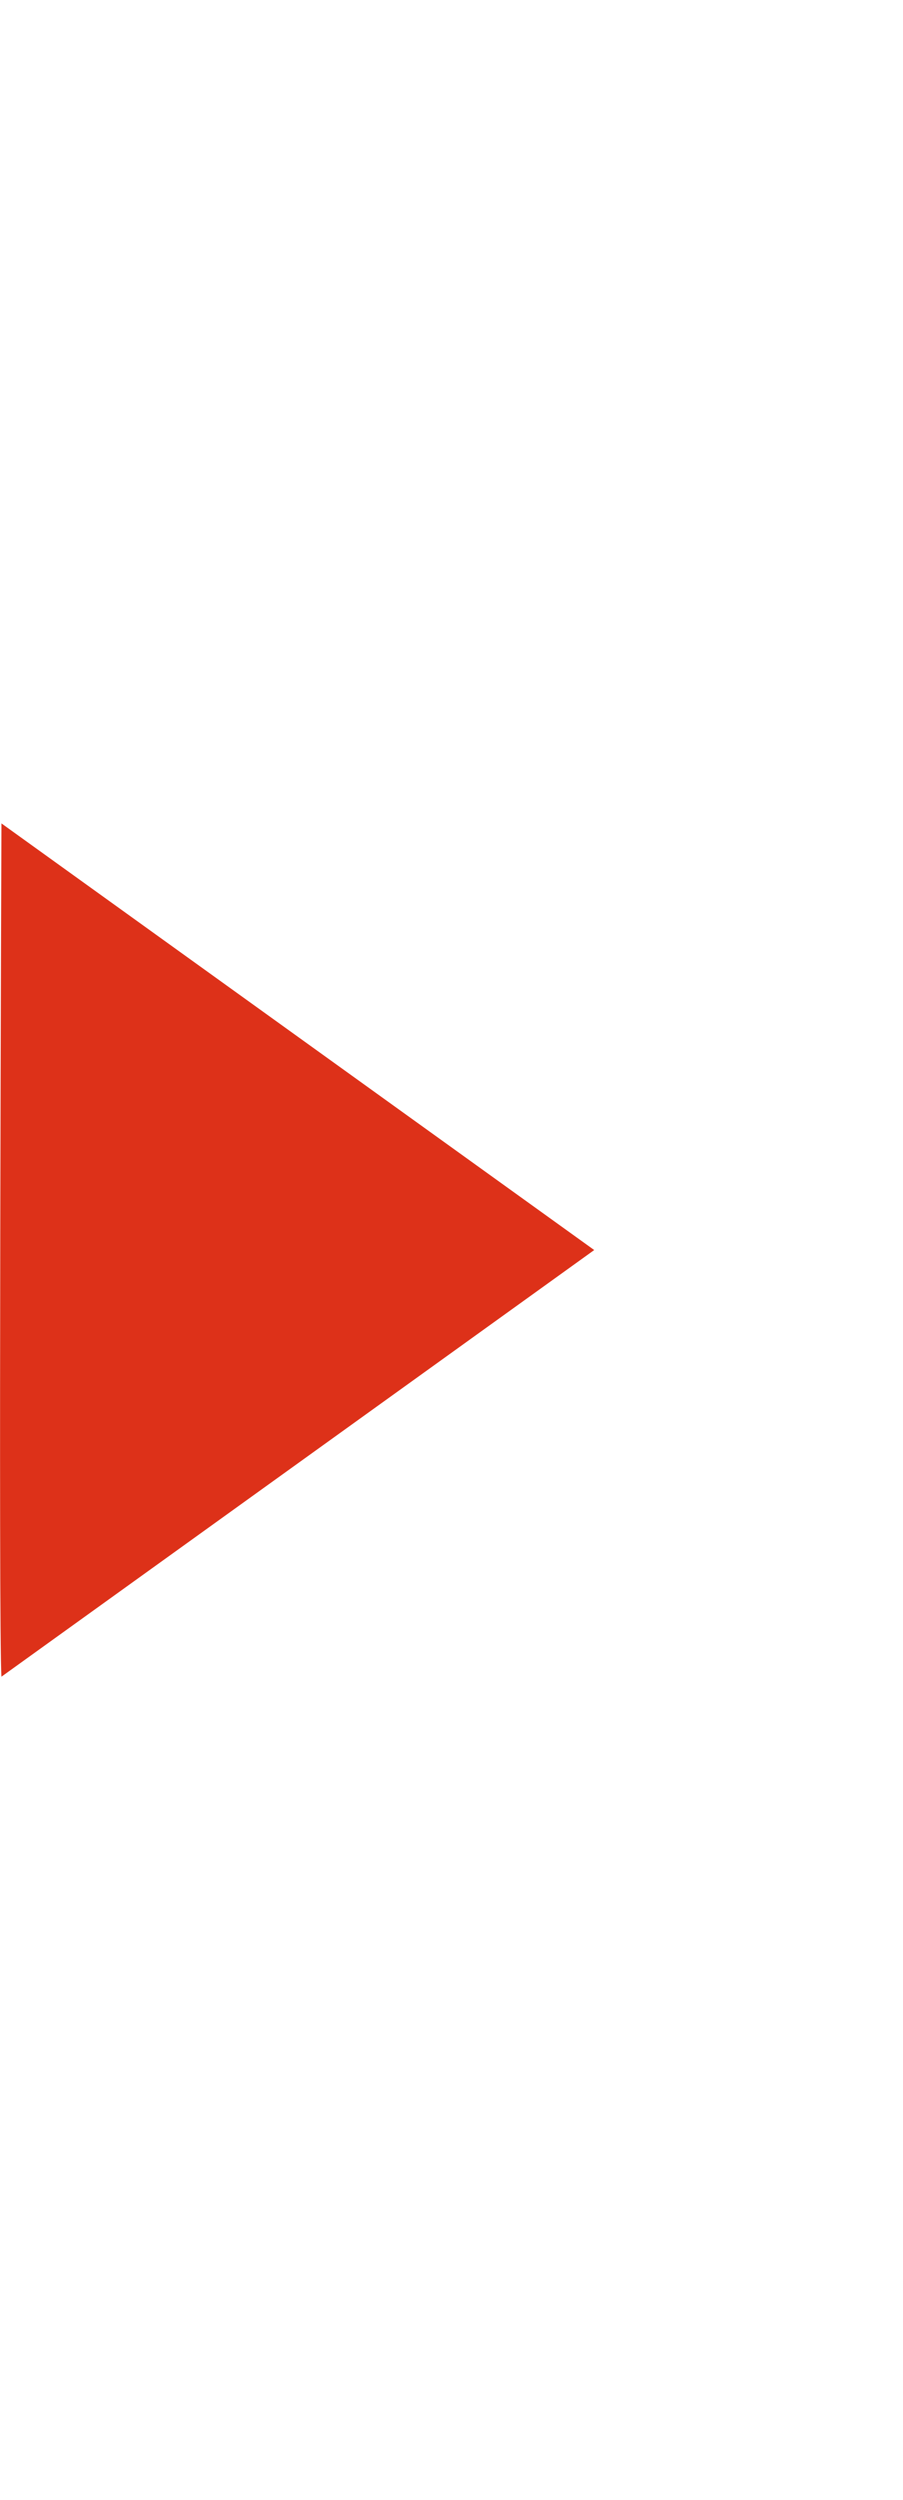   <svg xmlns="http://www.w3.org/2000/svg" viewBox="0 0 43.61 120.63" width="100%" style="vertical-align: middle; max-width: 100%; width: 100%;">
   <path d="M28.69,60.32L.07,80.9C-.08,78.71,.07,39.73,.07,39.73l28.62,20.58Z" fill="rgb(221,49,25)">
   </path>
  </svg>
